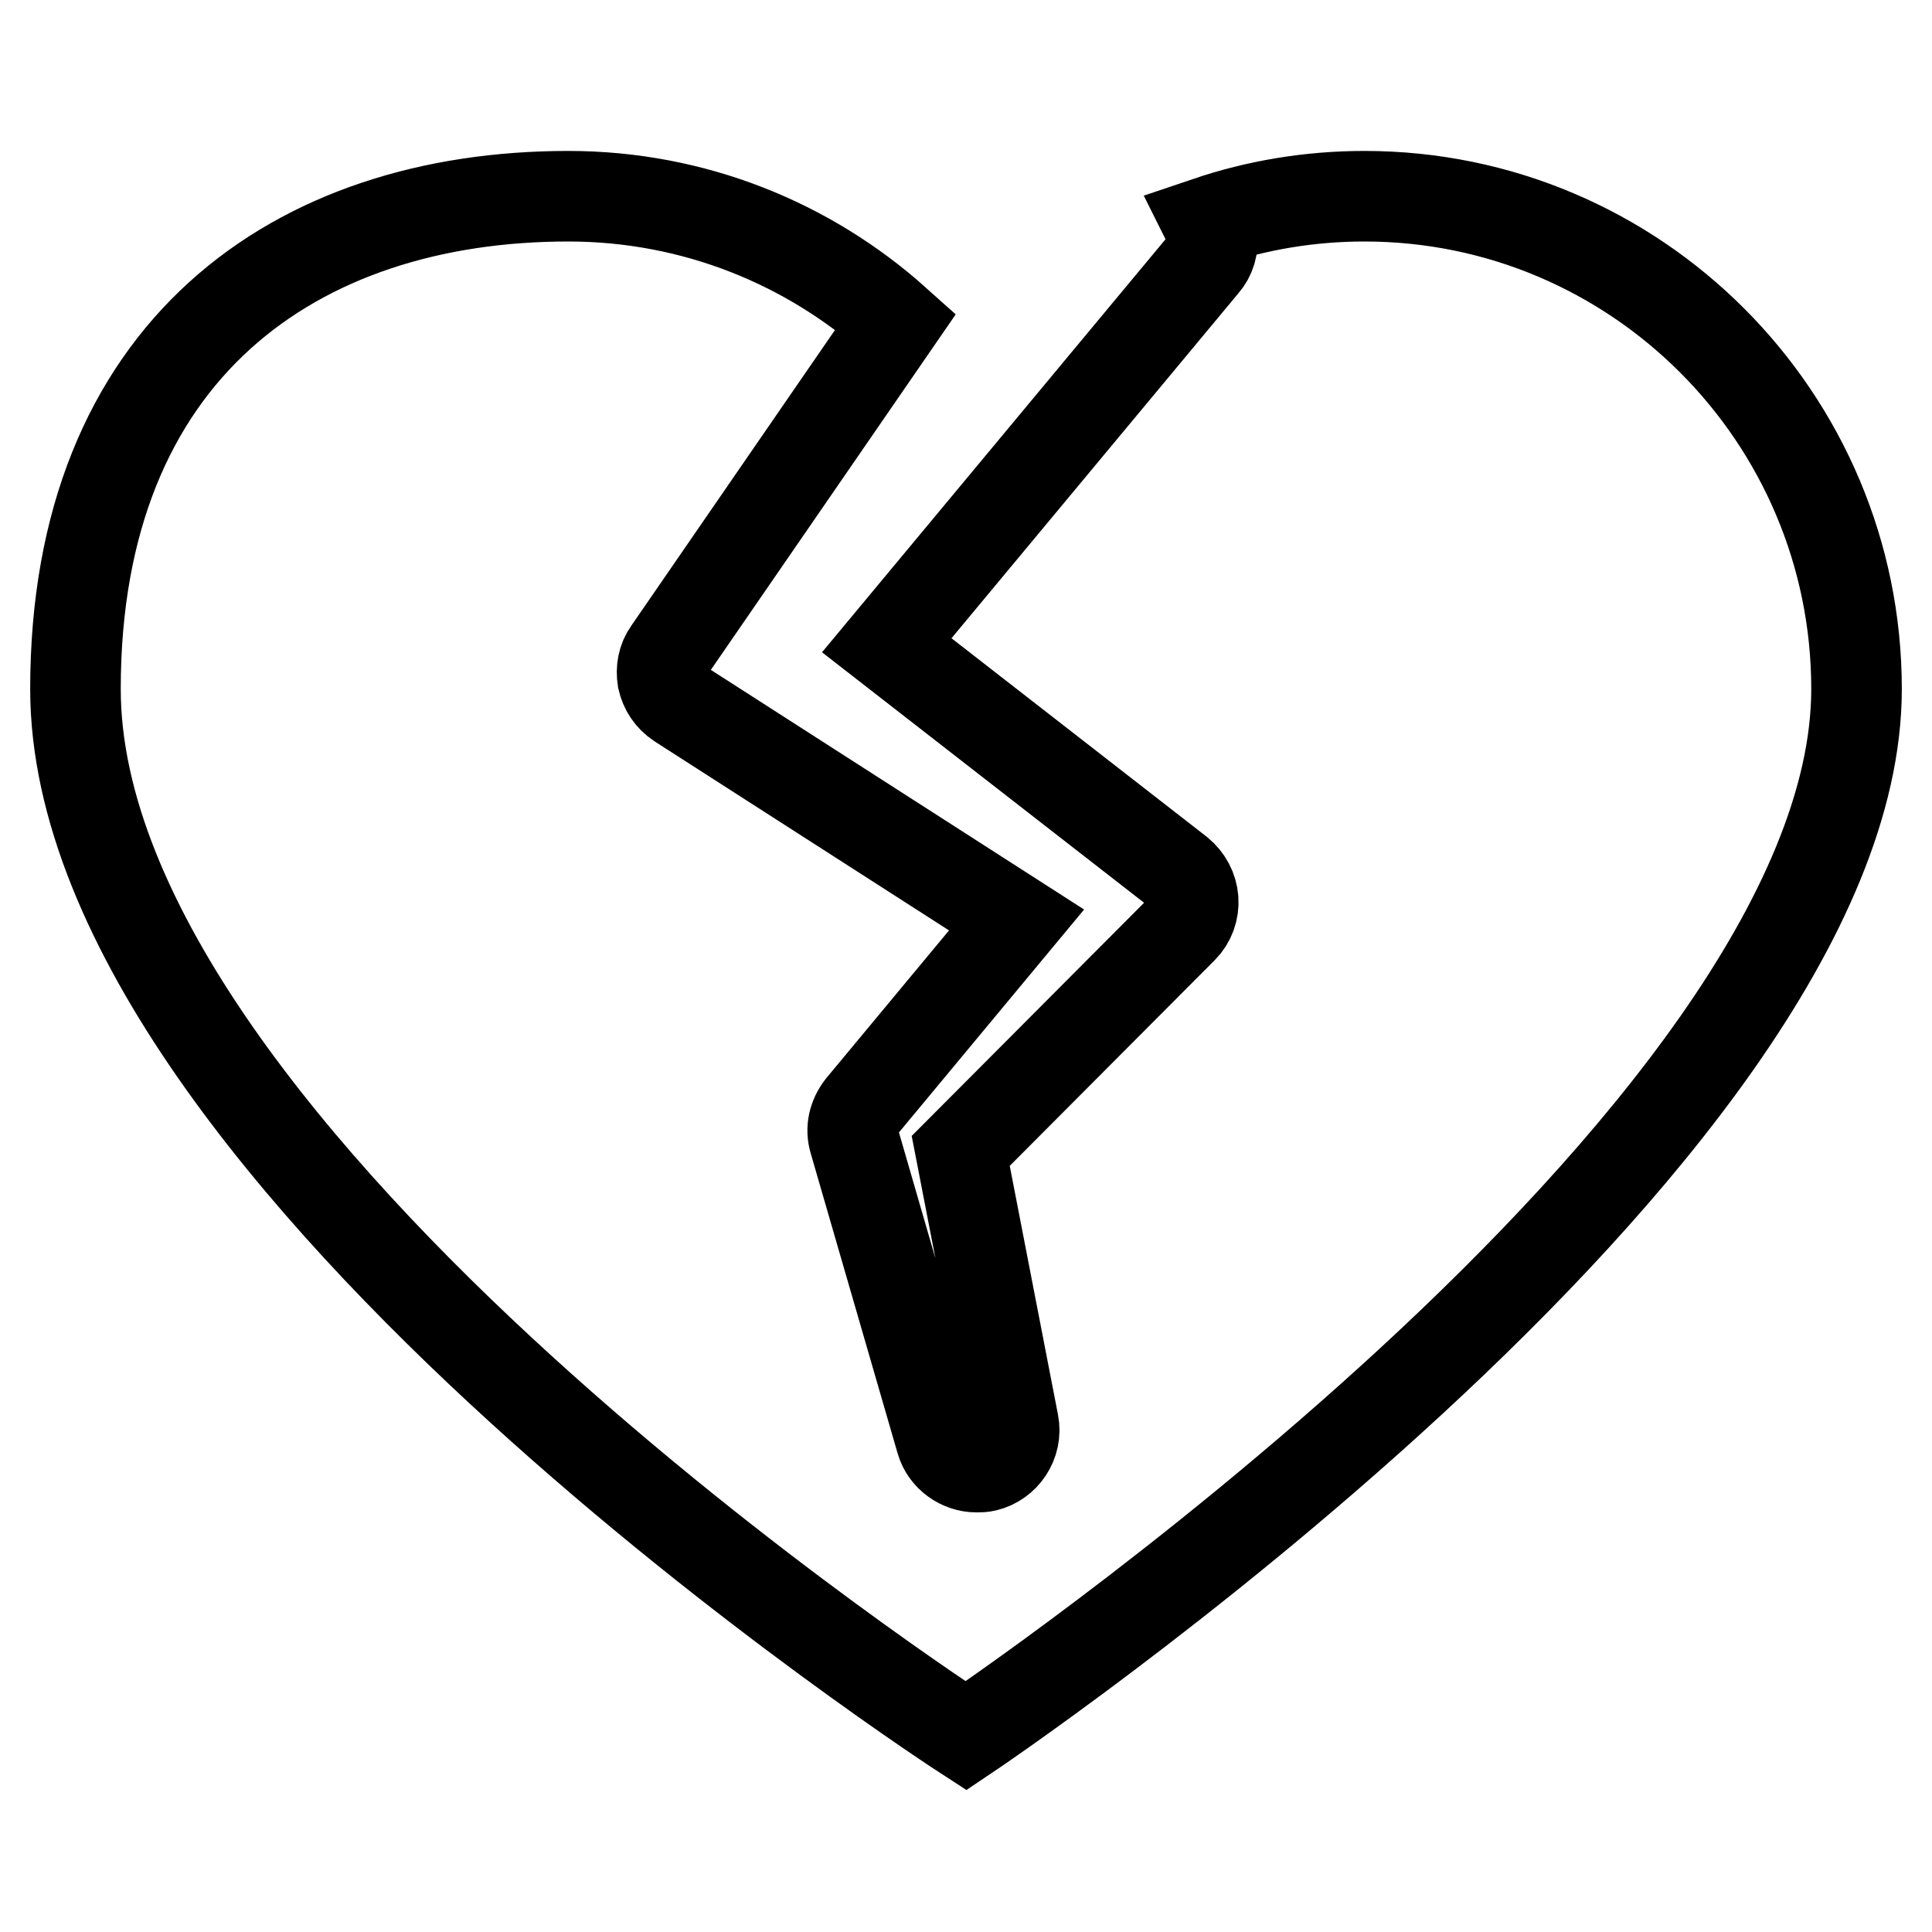 <?xml version="1.0" encoding="utf-8"?>
<!-- Svg Vector Icons : http://www.onlinewebfonts.com/icon -->
<!DOCTYPE svg PUBLIC "-//W3C//DTD SVG 1.1//EN" "http://www.w3.org/Graphics/SVG/1.1/DTD/svg11.dtd">
<svg version="1.1" xmlns="http://www.w3.org/2000/svg" xmlns:xlink="http://www.w3.org/1999/xlink" x="0px" y="0px" viewBox="0 0 256 256" enable-background="new 0 0 256 256" xml:space="preserve">
<g> <path stroke-width="12" fill-opacity="0" stroke="#000000"  d="M246,91.3C246,150.9,128,230,128,230S10,153.7,10,91.3C10,46.4,39.2,26,75.3,26c16.7,0,31.9,6.3,43.4,16.6 L88.6,86.3c-0.8,1.1-1,2.4-0.8,3.7c0.3,1.3,1,2.4,2.2,3.2l44.7,28.7l-20.6,24.8c-1,1.3-1.4,2.9-0.9,4.5l11.5,39.7 c0.6,2.1,2.6,3.5,4.7,3.5c0.4,0,0.8,0,1.2-0.1c2.5-0.6,4.2-3.1,3.7-5.7l-7-36.1l29.4-29.5c1-1,1.5-2.4,1.4-3.8 c-0.1-1.4-0.8-2.7-1.9-3.6l-38.7-30.1l42-50.5c0.9-1,1.3-2.4,1.1-3.7c-0.1-0.7-0.3-1.3-0.6-1.9c6.5-2.2,13.5-3.4,20.8-3.4 C216.8,26,246,55.3,246,91.3z"/></g>
</svg>